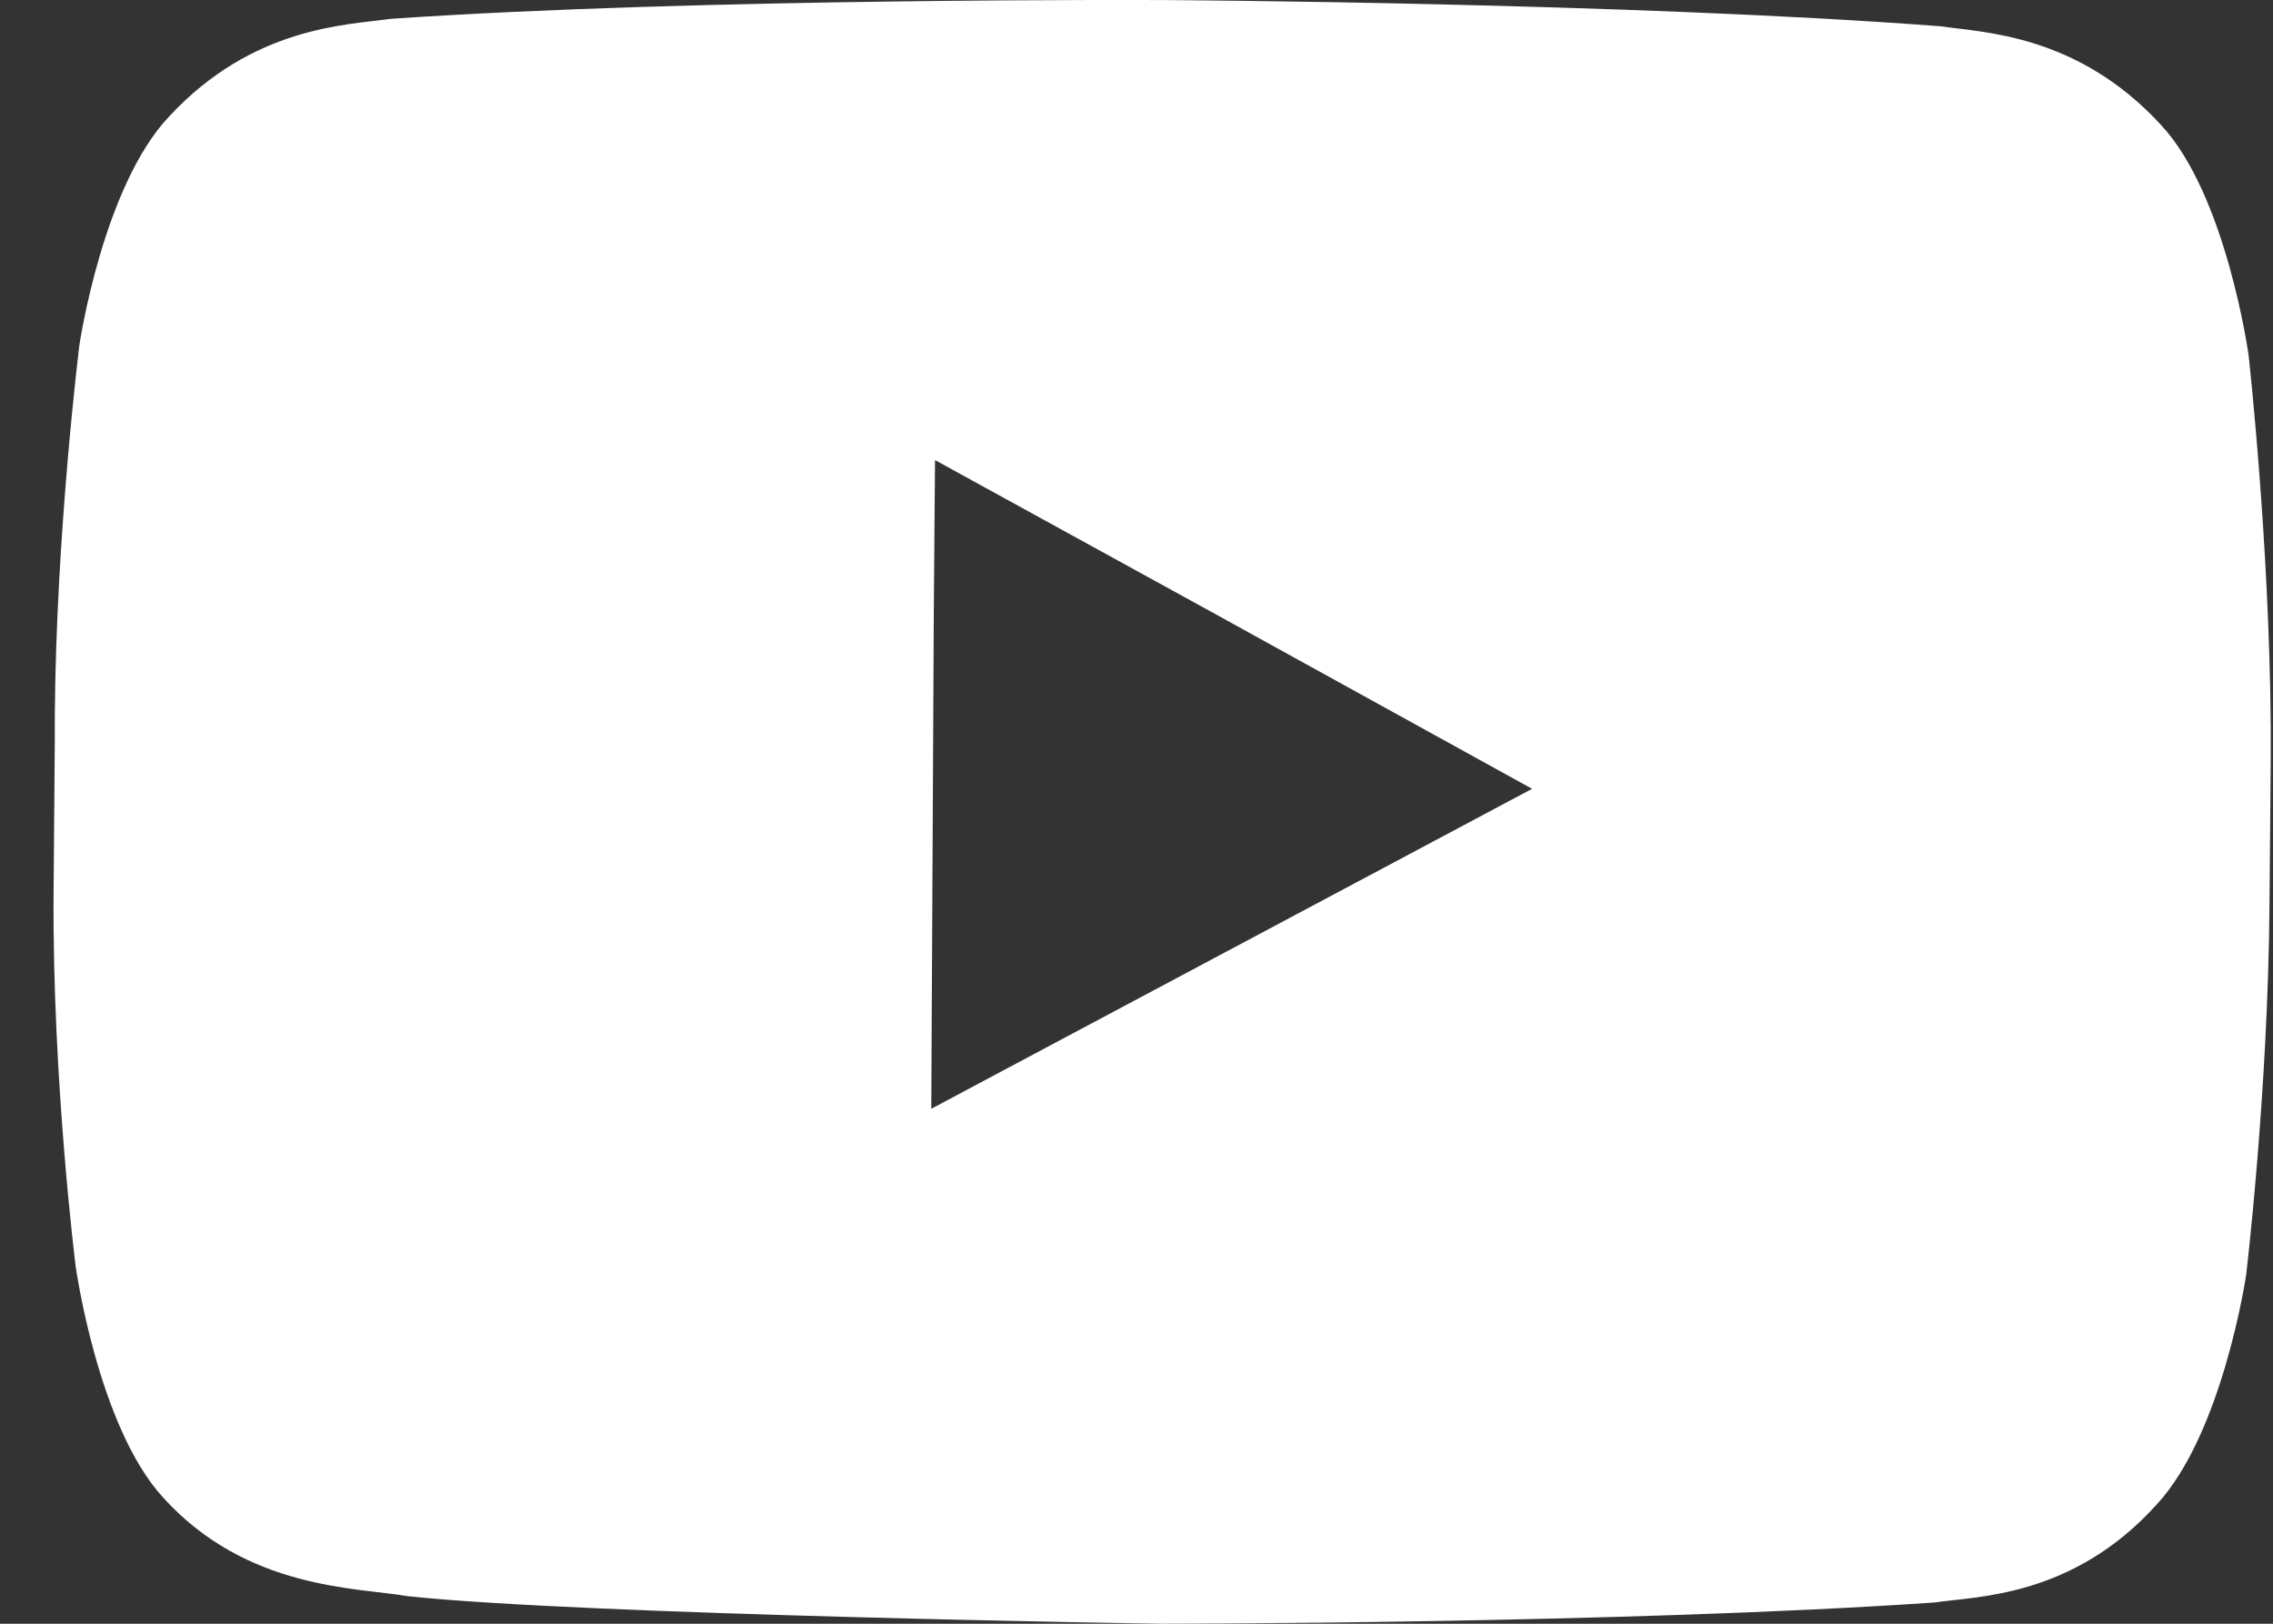 <svg width="28" height="20" viewBox="0 0 28 20" fill="none" xmlns="http://www.w3.org/2000/svg">
<rect x="0" y="0" width="28" height="20" fill="#333333" stroke="none"/>
<path fill-rule="evenodd" clip-rule="evenodd" d="M27.699 4.373C27.699 4.373 27.426 2.403 26.622 1.541C25.591 0.417 24.423 0.401 23.908 0.324C20.086 0.032 14.369 0.001 14.369 0.001H14.338C14.338 0.001 8.621 -0.03 4.815 0.232C4.269 0.309 3.116 0.324 2.085 1.433C1.266 2.295 0.978 4.25 0.978 4.25C0.978 4.25 0.69 6.56 0.675 8.838V9.131L0.66 11.009C0.644 13.318 0.932 15.597 0.932 15.597C0.932 15.597 1.205 17.567 2.009 18.445C3.04 19.584 4.405 19.553 5.027 19.661C7.196 19.892 14.293 20 14.293 20C14.293 20 20.025 20 23.832 19.738C24.348 19.661 25.53 19.677 26.562 18.537C27.381 17.66 27.669 15.705 27.669 15.705C27.669 15.705 27.942 13.426 27.957 11.117L27.972 9.362V8.946C27.957 6.683 27.699 4.373 27.699 4.373ZM18.873 9.716L11.472 13.657L11.503 7.53L11.518 5.667L14.854 7.499L18.873 9.716Z" fill="white"/>
</svg>

